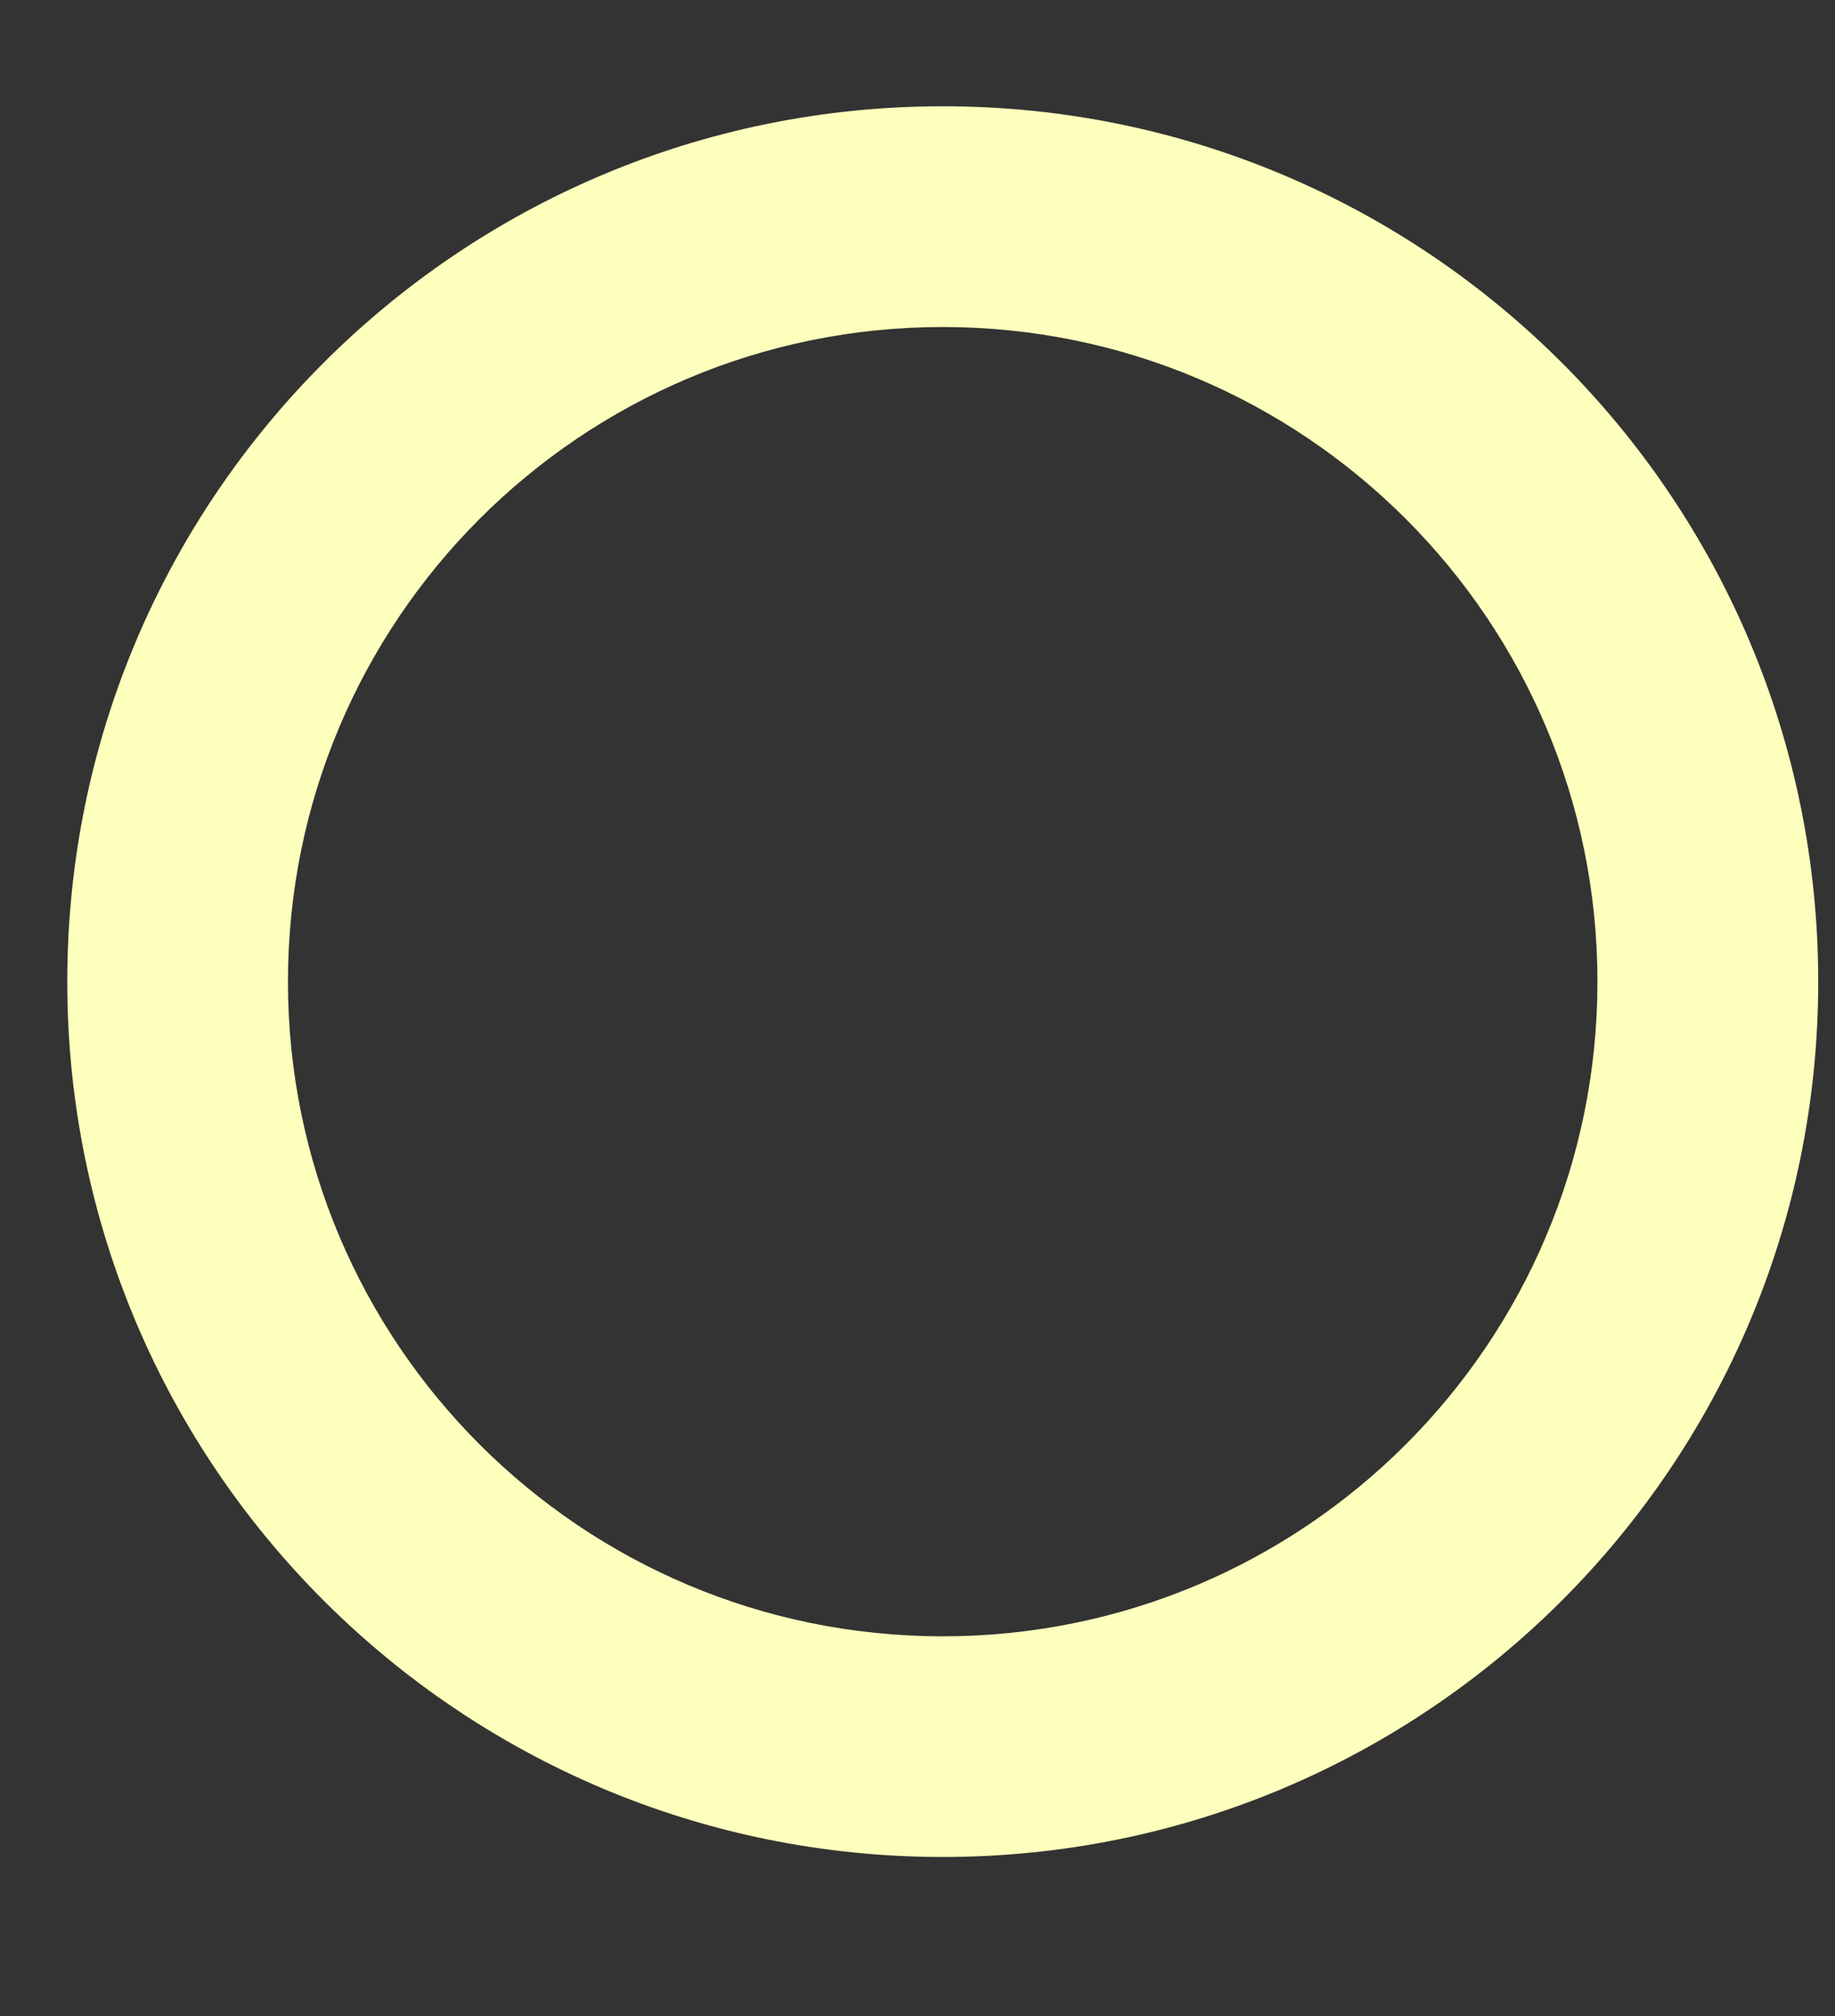<?xml version="1.0" encoding="utf-8"?>
<!-- Generator: Adobe Illustrator 25.4.1, SVG Export Plug-In . SVG Version: 6.00 Build 0)  -->
<svg version="1.1" id="Mode_Isolation" xmlns="http://www.w3.org/2000/svg" xmlns:xlink="http://www.w3.org/1999/xlink" x="0px"
	 y="0px" viewBox="0 0 207.87 228.41" style="enable-background:new 0 0 207.87 228.41;" xml:space="preserve">
<rect x="0" y="0" width="207.87" height="228.41" fill="#333333" stroke="none"/>
<style type="text/css">
	.st0{fill:#FDFFBC;}
</style>
<g>
	<path class="st0" d="M7.62,111.22c0,54.77,44.4,99.17,99.18,99.17c54.77,0,99.17-44.4,99.17-99.17c0-54.77-44.4-99.18-99.17-99.18
		C52.02,12.04,7.62,56.45,7.62,111.22z M32.62,111.22c0-40.96,33.21-74.17,74.17-74.17c40.96,0,74.17,33.21,74.17,74.17
		c0,40.96-33.21,74.17-74.17,74.17C65.83,185.39,32.62,152.18,32.62,111.22z"/>
</g>
</svg>
